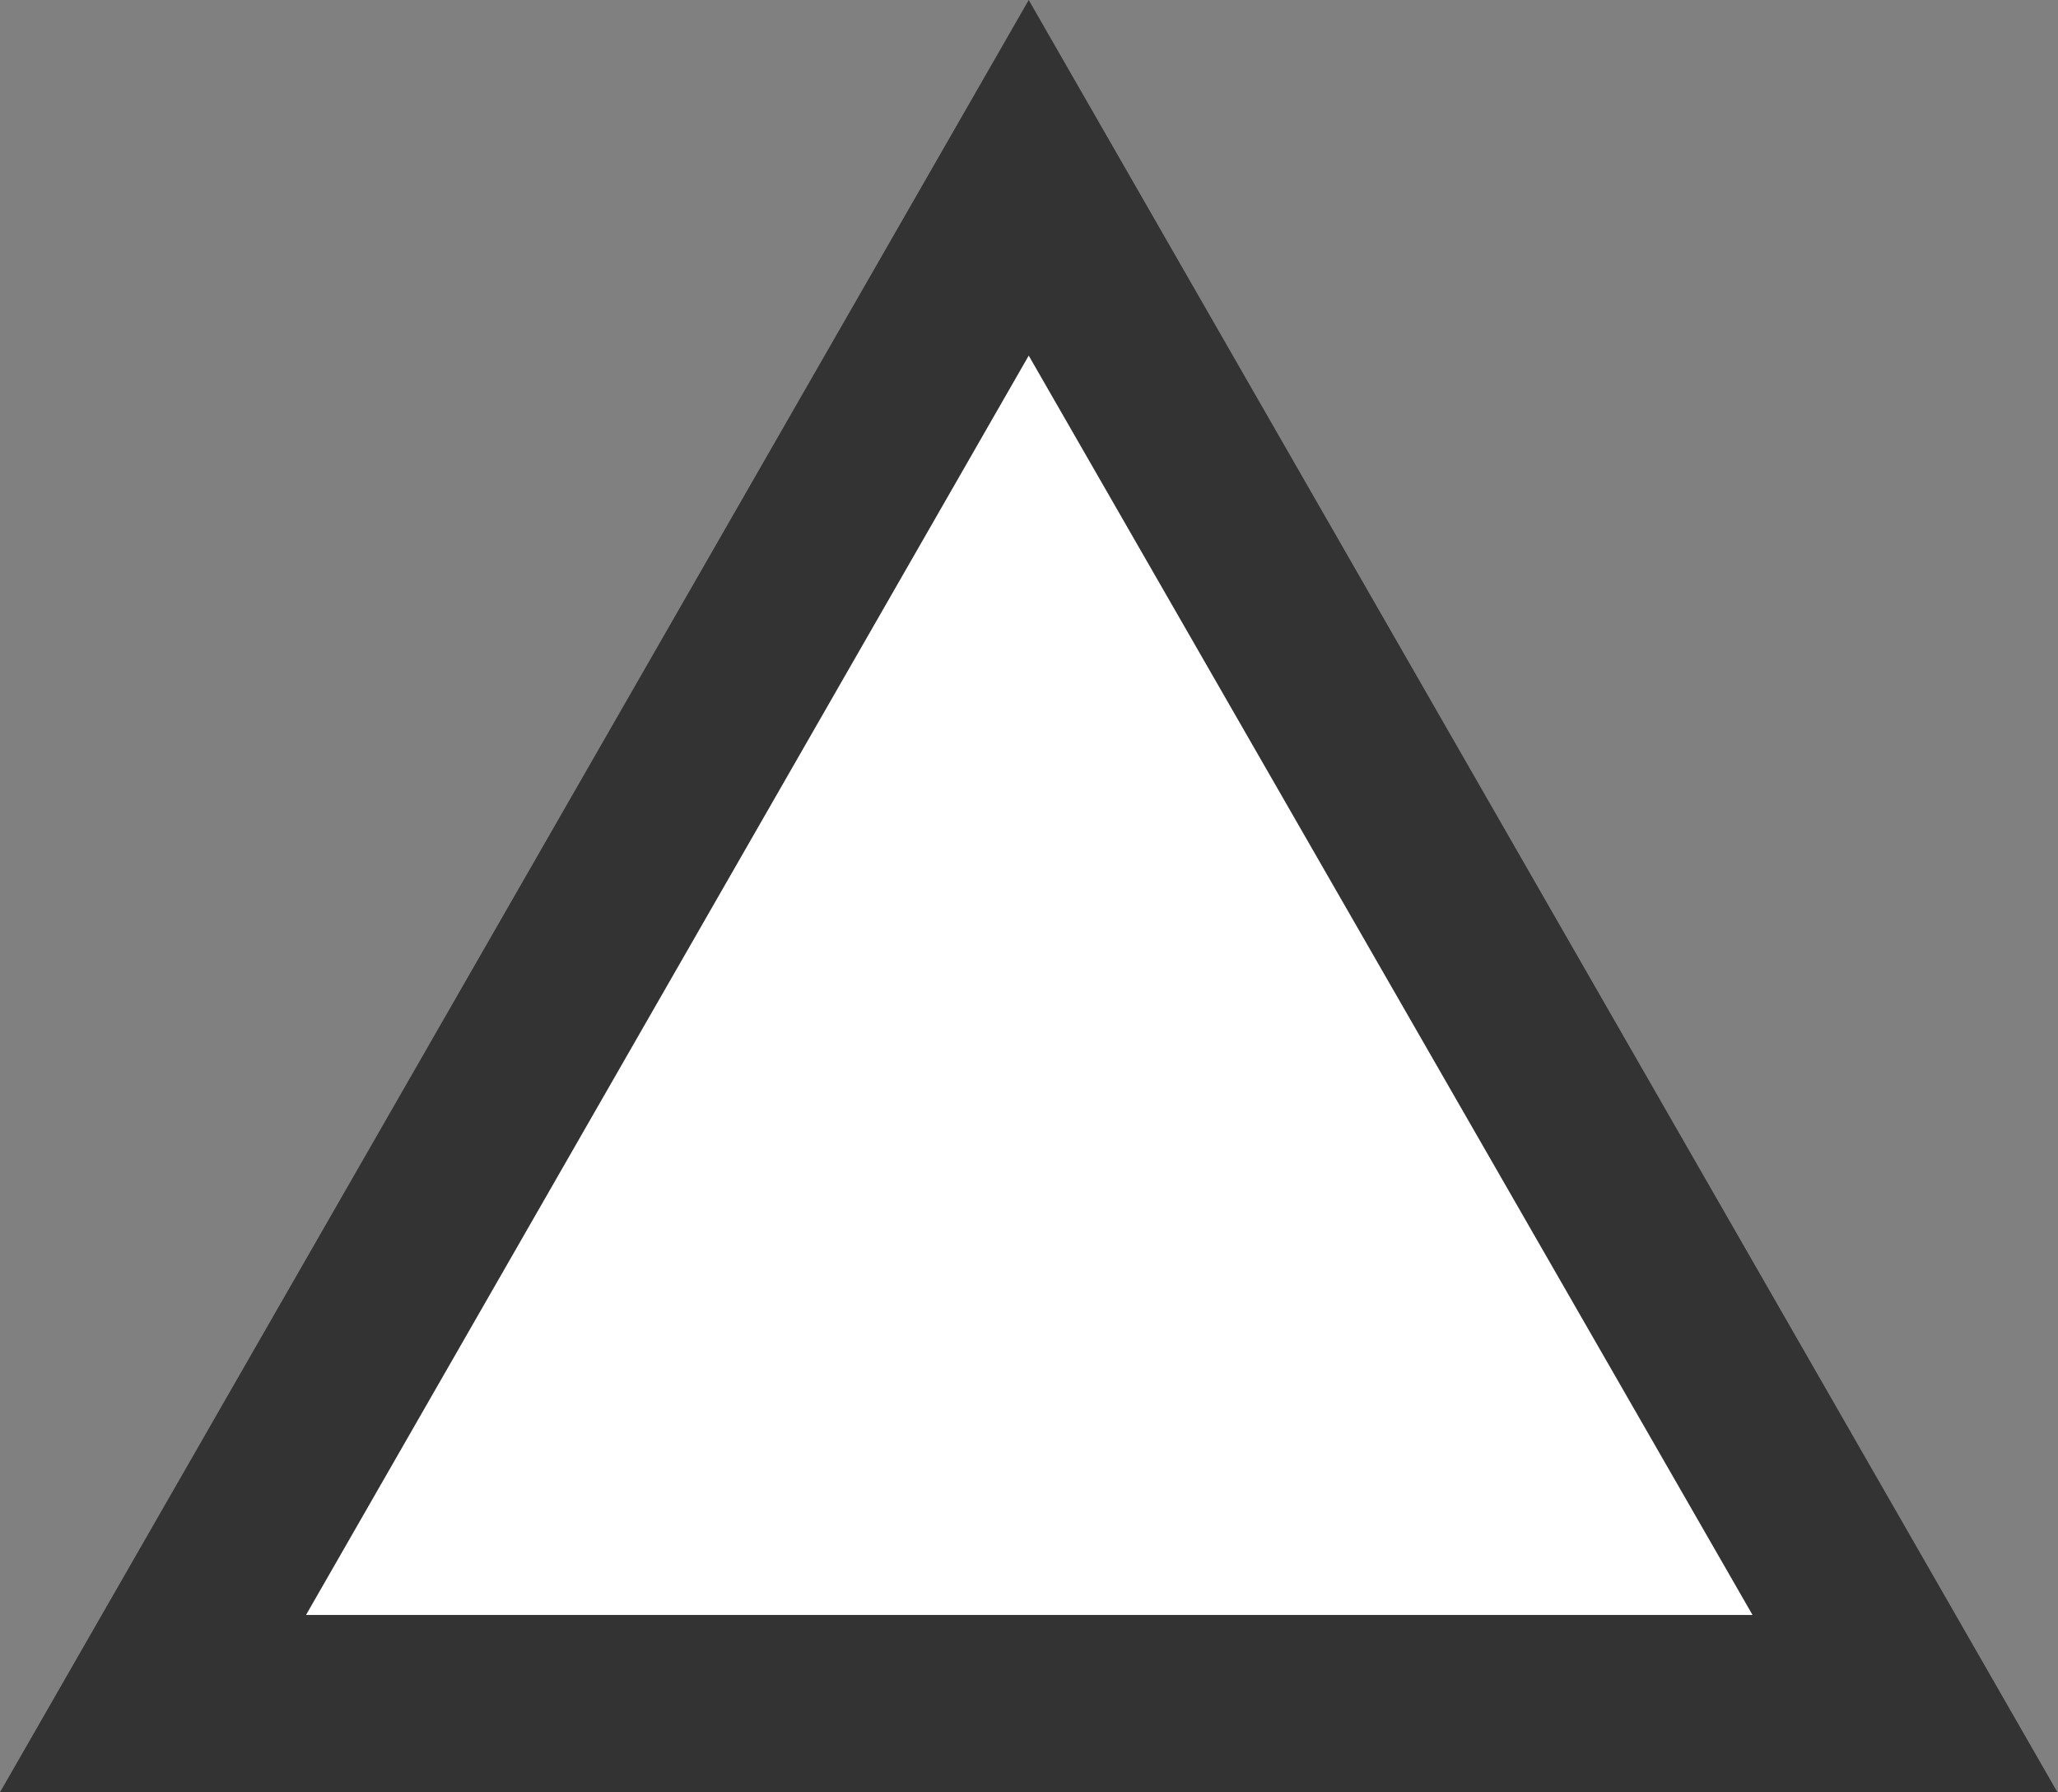 <?xml version="1.0" encoding="UTF-8"?>
<svg id="_レイヤー_2" data-name="レイヤー 2" xmlns="http://www.w3.org/2000/svg" viewBox="0 0 37.73 32.86">
  <rect x="0" y="0" width="37.73" height="32.86" fill="#808080" stroke="none"/>
  <defs>
    <style>
      .cls-1 {
        fill: #fff;
      }

      .cls-2 {
        fill: #333;
      }
    </style>
  </defs>
  <g id="_レイヤー_4" data-name="レイヤー 4">
    <g id="_多角形_5" data-name="多角形 5">
      <path class="cls-1" d="m34.92,31.24H2.8L18.86,3.26l16.06,27.98Z"/>
      <path class="cls-2" d="m18.86,6.52L5.61,29.61h26.52L18.86,6.52m0-6.52l18.86,32.86H0L18.86,0Z"/>
    </g>
  </g>
</svg>